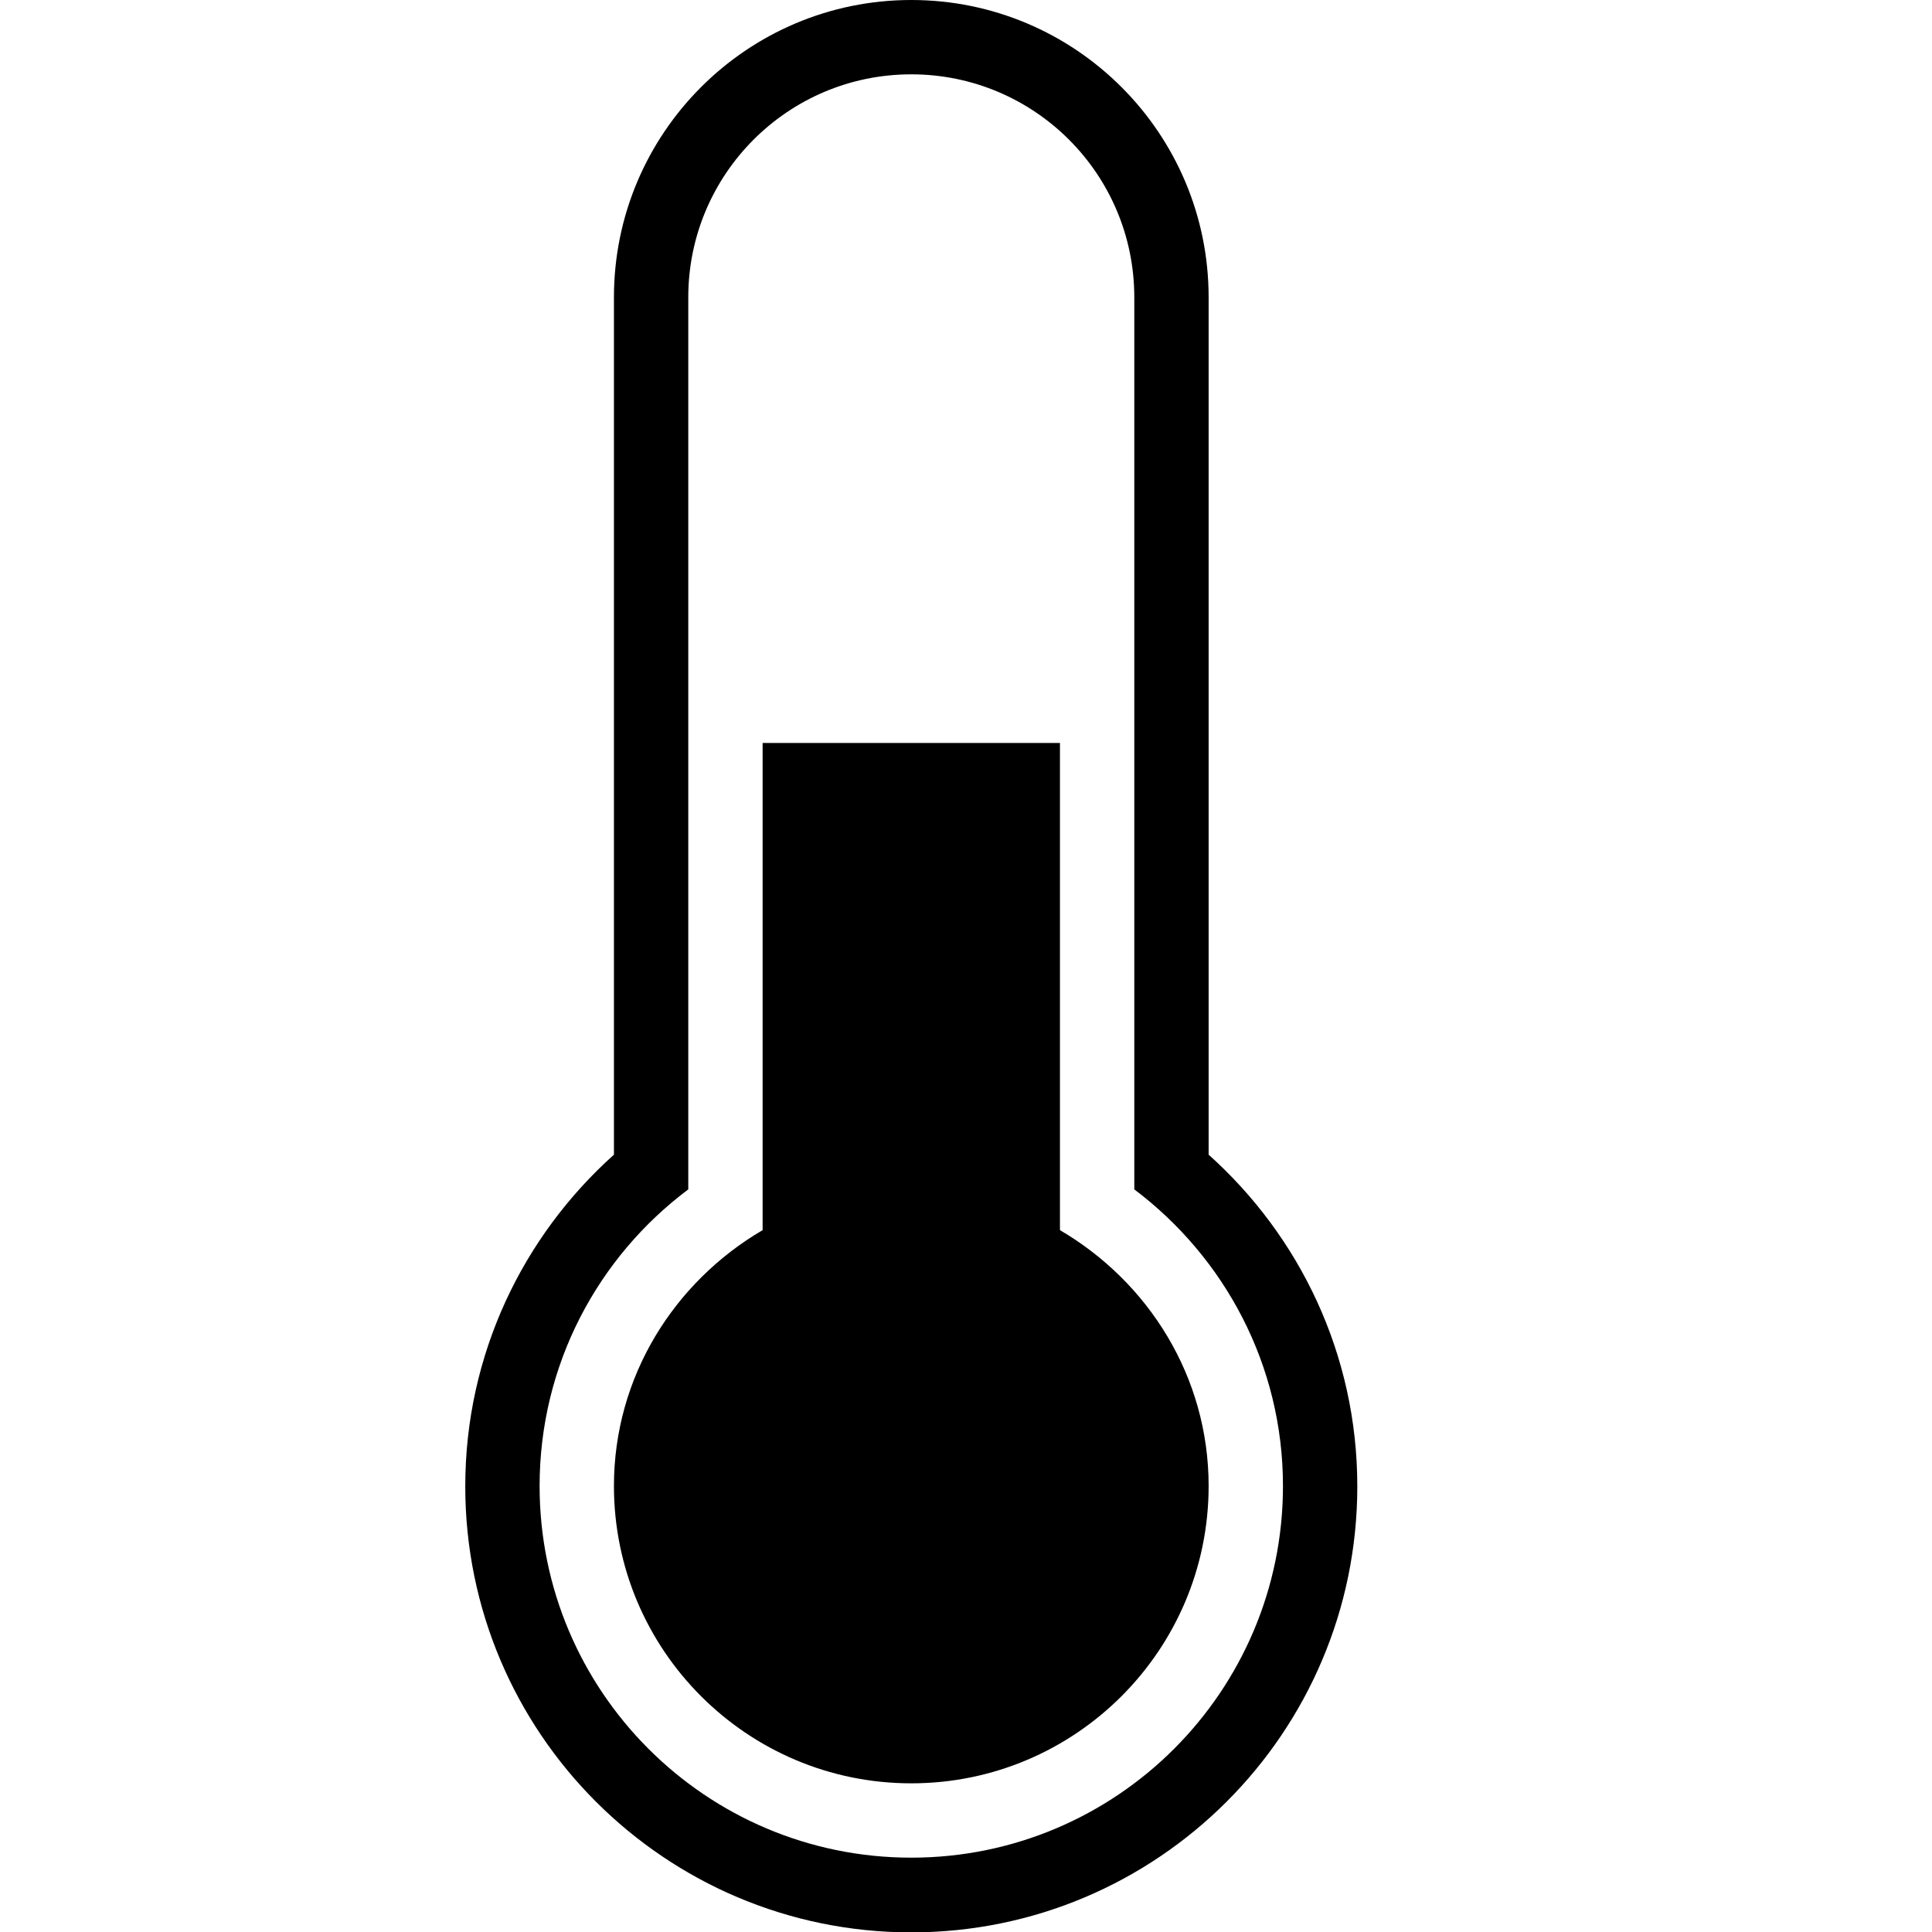 <?xml version="1.0" encoding="utf-8"?>


<svg fill="#000000" height="800px" width="800px" version="1.1" id="Layer_1" xmlns="http://www.w3.org/2000/svg" xmlns:xlink="http://www.w3.org/1999/xlink" 
	 viewBox="0 0 512 512" enable-background="new 0 0 512 512" xml:space="preserve">
<path d="M280.9,326V196.9h-78.8V326c-23.4,13.7-39.4,38.8-39.4,67.8c0,43.5,35.3,78.8,78.8,78.8s78.8-35.3,78.8-78.8
	C320.3,364.8,304.3,339.7,280.9,326z M320.3,306V78.8C320.3,35.3,285,0,241.5,0s-78.8,35.3-78.8,78.8V306
	c-24.1,21.6-39.4,52.9-39.4,87.9c0,65.2,52.9,118.2,118.2,118.2c65.2,0,118.2-52.9,118.2-118.2C359.7,358.9,344.4,327.6,320.3,306z
	 M241.5,492.3c-54.4,0-98.5-44.1-98.5-98.5c0-32.2,15.5-60.7,39.4-78.6V78.8c0-32.6,26.4-59.1,59.1-59.1c32.6,0,59.1,26.4,59.1,59.1
	v236.4c23.9,18,39.4,46.5,39.4,78.6C340,448.2,295.9,492.3,241.5,492.3z"/>
</svg>